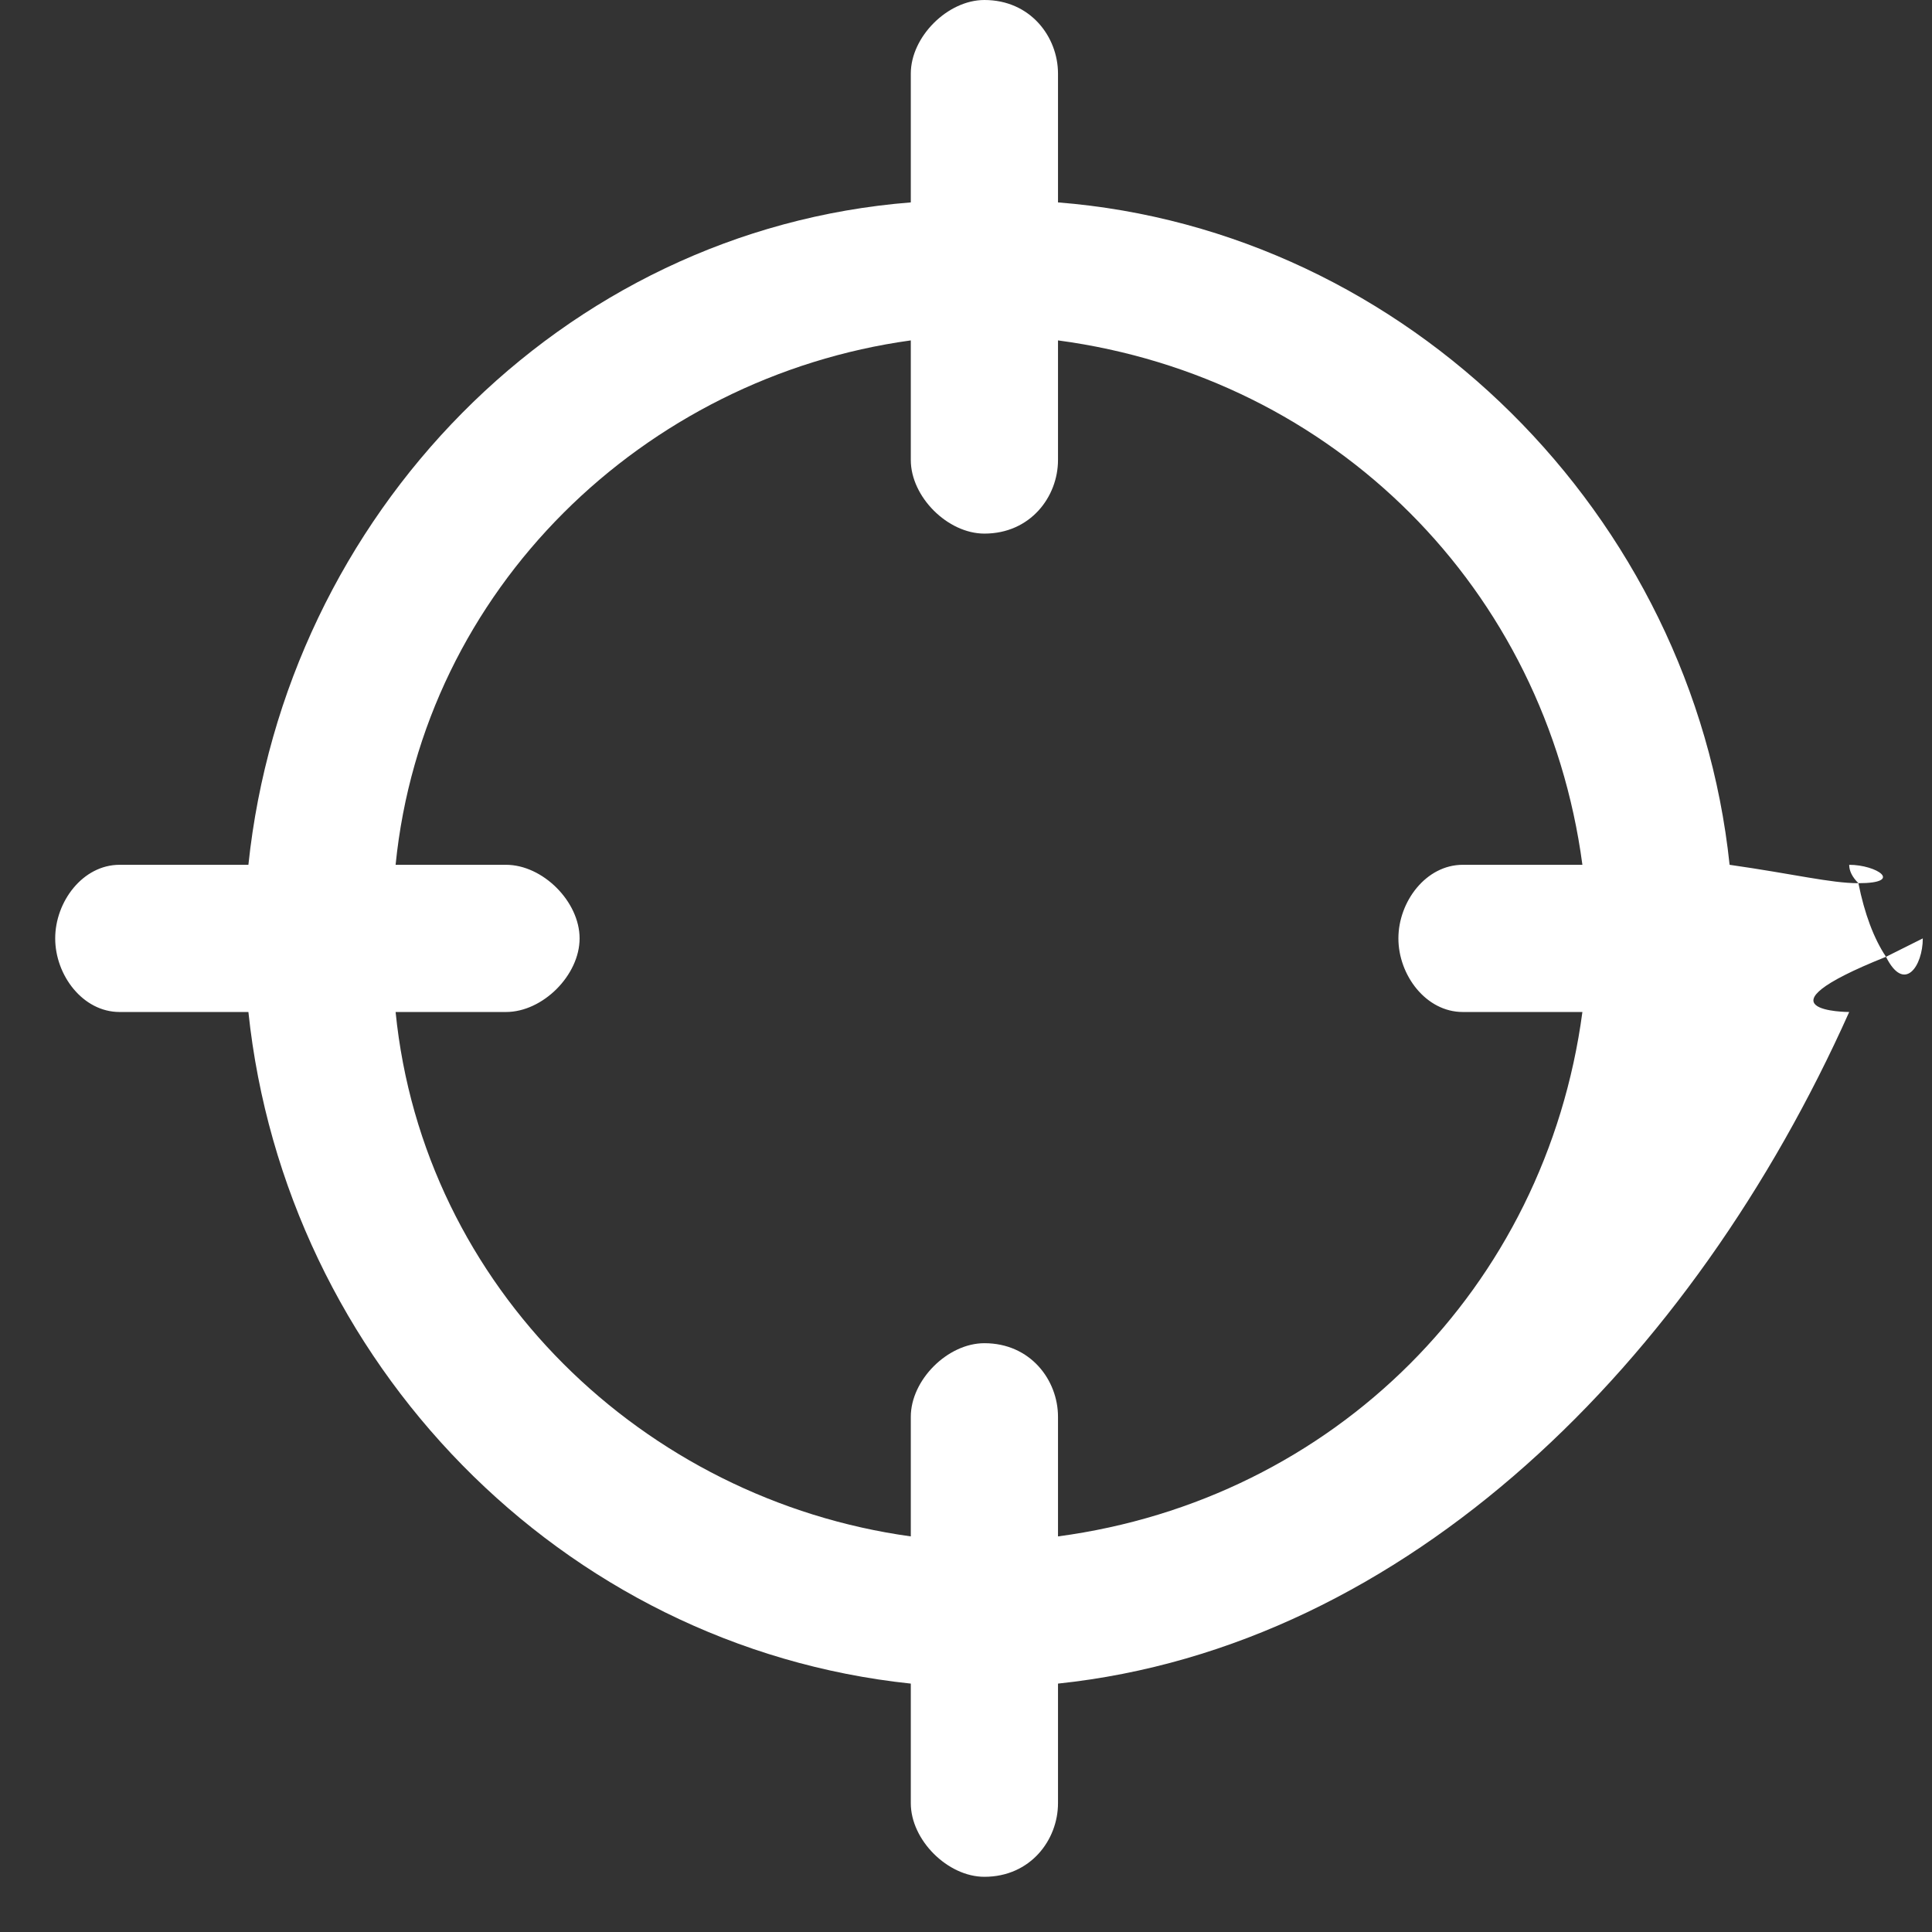 <svg width="21" height="21" viewBox="0 0 21 21" fill="none" xmlns="http://www.w3.org/2000/svg">
<rect x="0" y="0" width="21" height="21" fill="#333333" stroke="none"/>
<path fill-rule="evenodd" clip-rule="evenodd" d="M10.7 0C11.2 0 11.5 0.4 11.5 0.8V2.2C15.3 2.5 18.4 5.6 18.8 9.4C19.5 9.5 19.9 9.6 20.2 9.6C20.267 9.933 20.367 10.2 20.5 10.4C19 11 20.1 11 20.1 11C18.4 14.8 15.3 17.9 11.5 18.3V19.6C11.5 20 11.2 20.4 10.7 20.4C10.3 20.4 9.9 20 9.9 19.6V18.3C6.1 17.9 3.1 14.8 2.7 11H1.3C0.9 11 0.6 10.6 0.6 10.2C0.6 9.8 0.9 9.4 1.3 9.4H2.7C3.1 5.6 6.1 2.5 9.9 2.2V0.8C9.9 0.4 10.3 0 10.7 0ZM20.2 9.6C20.133 9.533 20.1 9.467 20.1 9.4C20.4 9.4 20.7 9.6 20.2 9.6ZM20.5 10.4C20.633 10.333 20.767 10.267 20.9 10.2C20.9 10.5 20.7 10.8 20.5 10.4ZM11.5 3.7V5C11.5 5.4 11.2 5.8 10.7 5.8C10.3 5.8 9.9 5.4 9.9 5V3.7C7 4.1 4.6 6.4 4.3 9.4H5.5C5.9 9.4 6.3 9.8 6.3 10.2C6.3 10.6 5.9 11 5.5 11H4.3C4.6 14 7 16.3 9.9 16.7V15.4C9.9 15 10.3 14.6 10.7 14.6C11.2 14.6 11.5 15 11.5 15.4V16.7C14.5 16.3 16.8 14 17.2 11H15.9C15.5 11 15.2 10.6 15.2 10.2C15.2 9.8 15.5 9.4 15.9 9.4H17.2C16.8 6.4 14.5 4.1 11.5 3.7Z" fill="white"/>
</svg>
